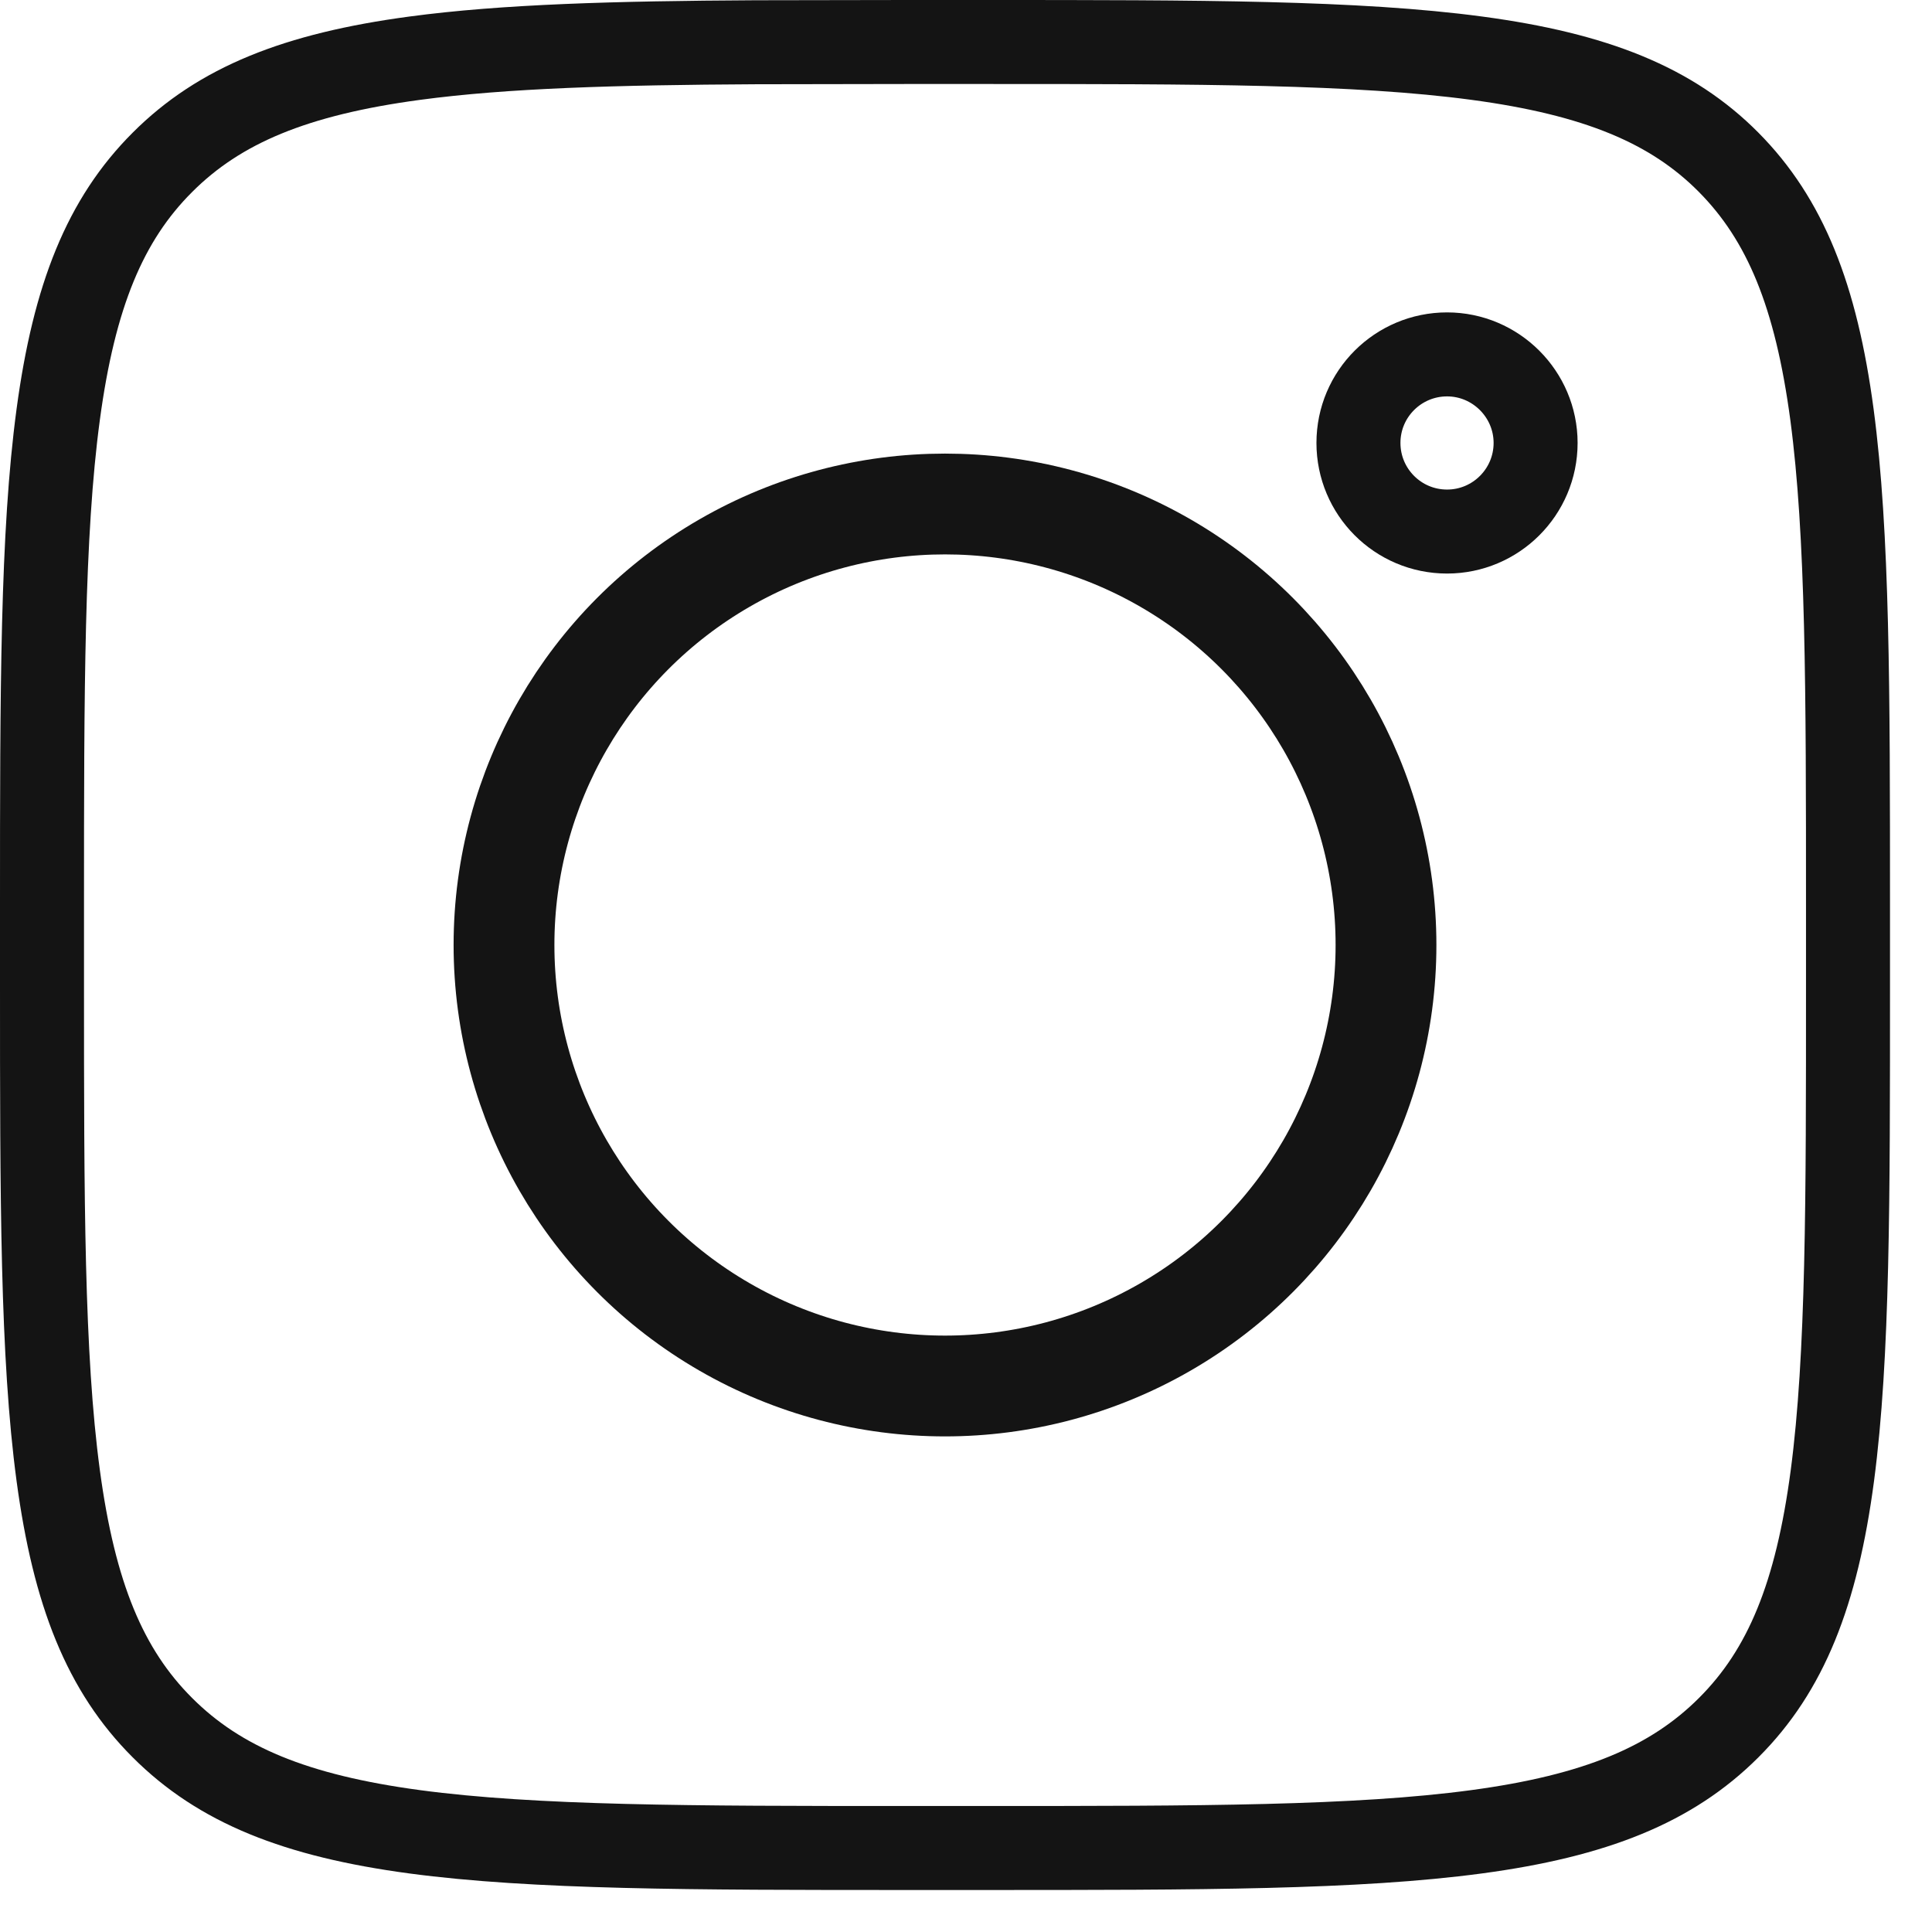 <?xml version="1.0" encoding="UTF-8"?> <svg xmlns="http://www.w3.org/2000/svg" width="23" height="23" viewBox="0 0 23 23" fill="none"><g clip-path="url(#clip0_441_384)"><path d="M10.788 0.5H11.726C14.282 0.5 16.153 0.501 17.583 0.693C18.999 0.883 19.905 1.252 20.579 1.932C21.254 2.613 21.62 3.521 21.809 4.934C21.999 6.36 22 8.224 22 10.774V11.726C22 14.277 22.002 16.141 21.814 17.567C21.627 18.98 21.261 19.887 20.58 20.567C19.899 21.248 18.991 21.617 17.578 21.807C16.15 21.999 14.282 22 11.726 22H10.788C8.231 22 6.363 21.998 4.936 21.807C3.522 21.617 2.614 21.249 1.933 20.567C1.251 19.886 0.883 18.978 0.693 17.566C0.501 16.14 0.5 14.276 0.5 11.726V10.774C0.5 8.224 0.501 6.36 0.693 4.934C0.883 3.522 1.251 2.614 1.933 1.933C2.614 1.251 3.522 0.883 4.936 0.693C6.006 0.549 7.324 0.512 8.995 0.503L10.788 0.5Z" stroke="#141414" stroke-linejoin="round"></path><path d="M18.281 5.273C18.281 5.857 17.807 6.328 17.227 6.328C16.642 6.328 16.172 5.854 16.172 5.273C16.172 4.689 16.646 4.219 17.227 4.219C17.807 4.219 18.281 4.693 18.281 5.273Z" stroke="#141414"></path><circle cx="11.25" cy="11.25" r="5.25" stroke="#141414" stroke-width="1.2"></circle></g><defs><clipPath id="clip0_441_384"><rect width="22.5" height="22.5" fill="white"></rect></clipPath></defs></svg> 